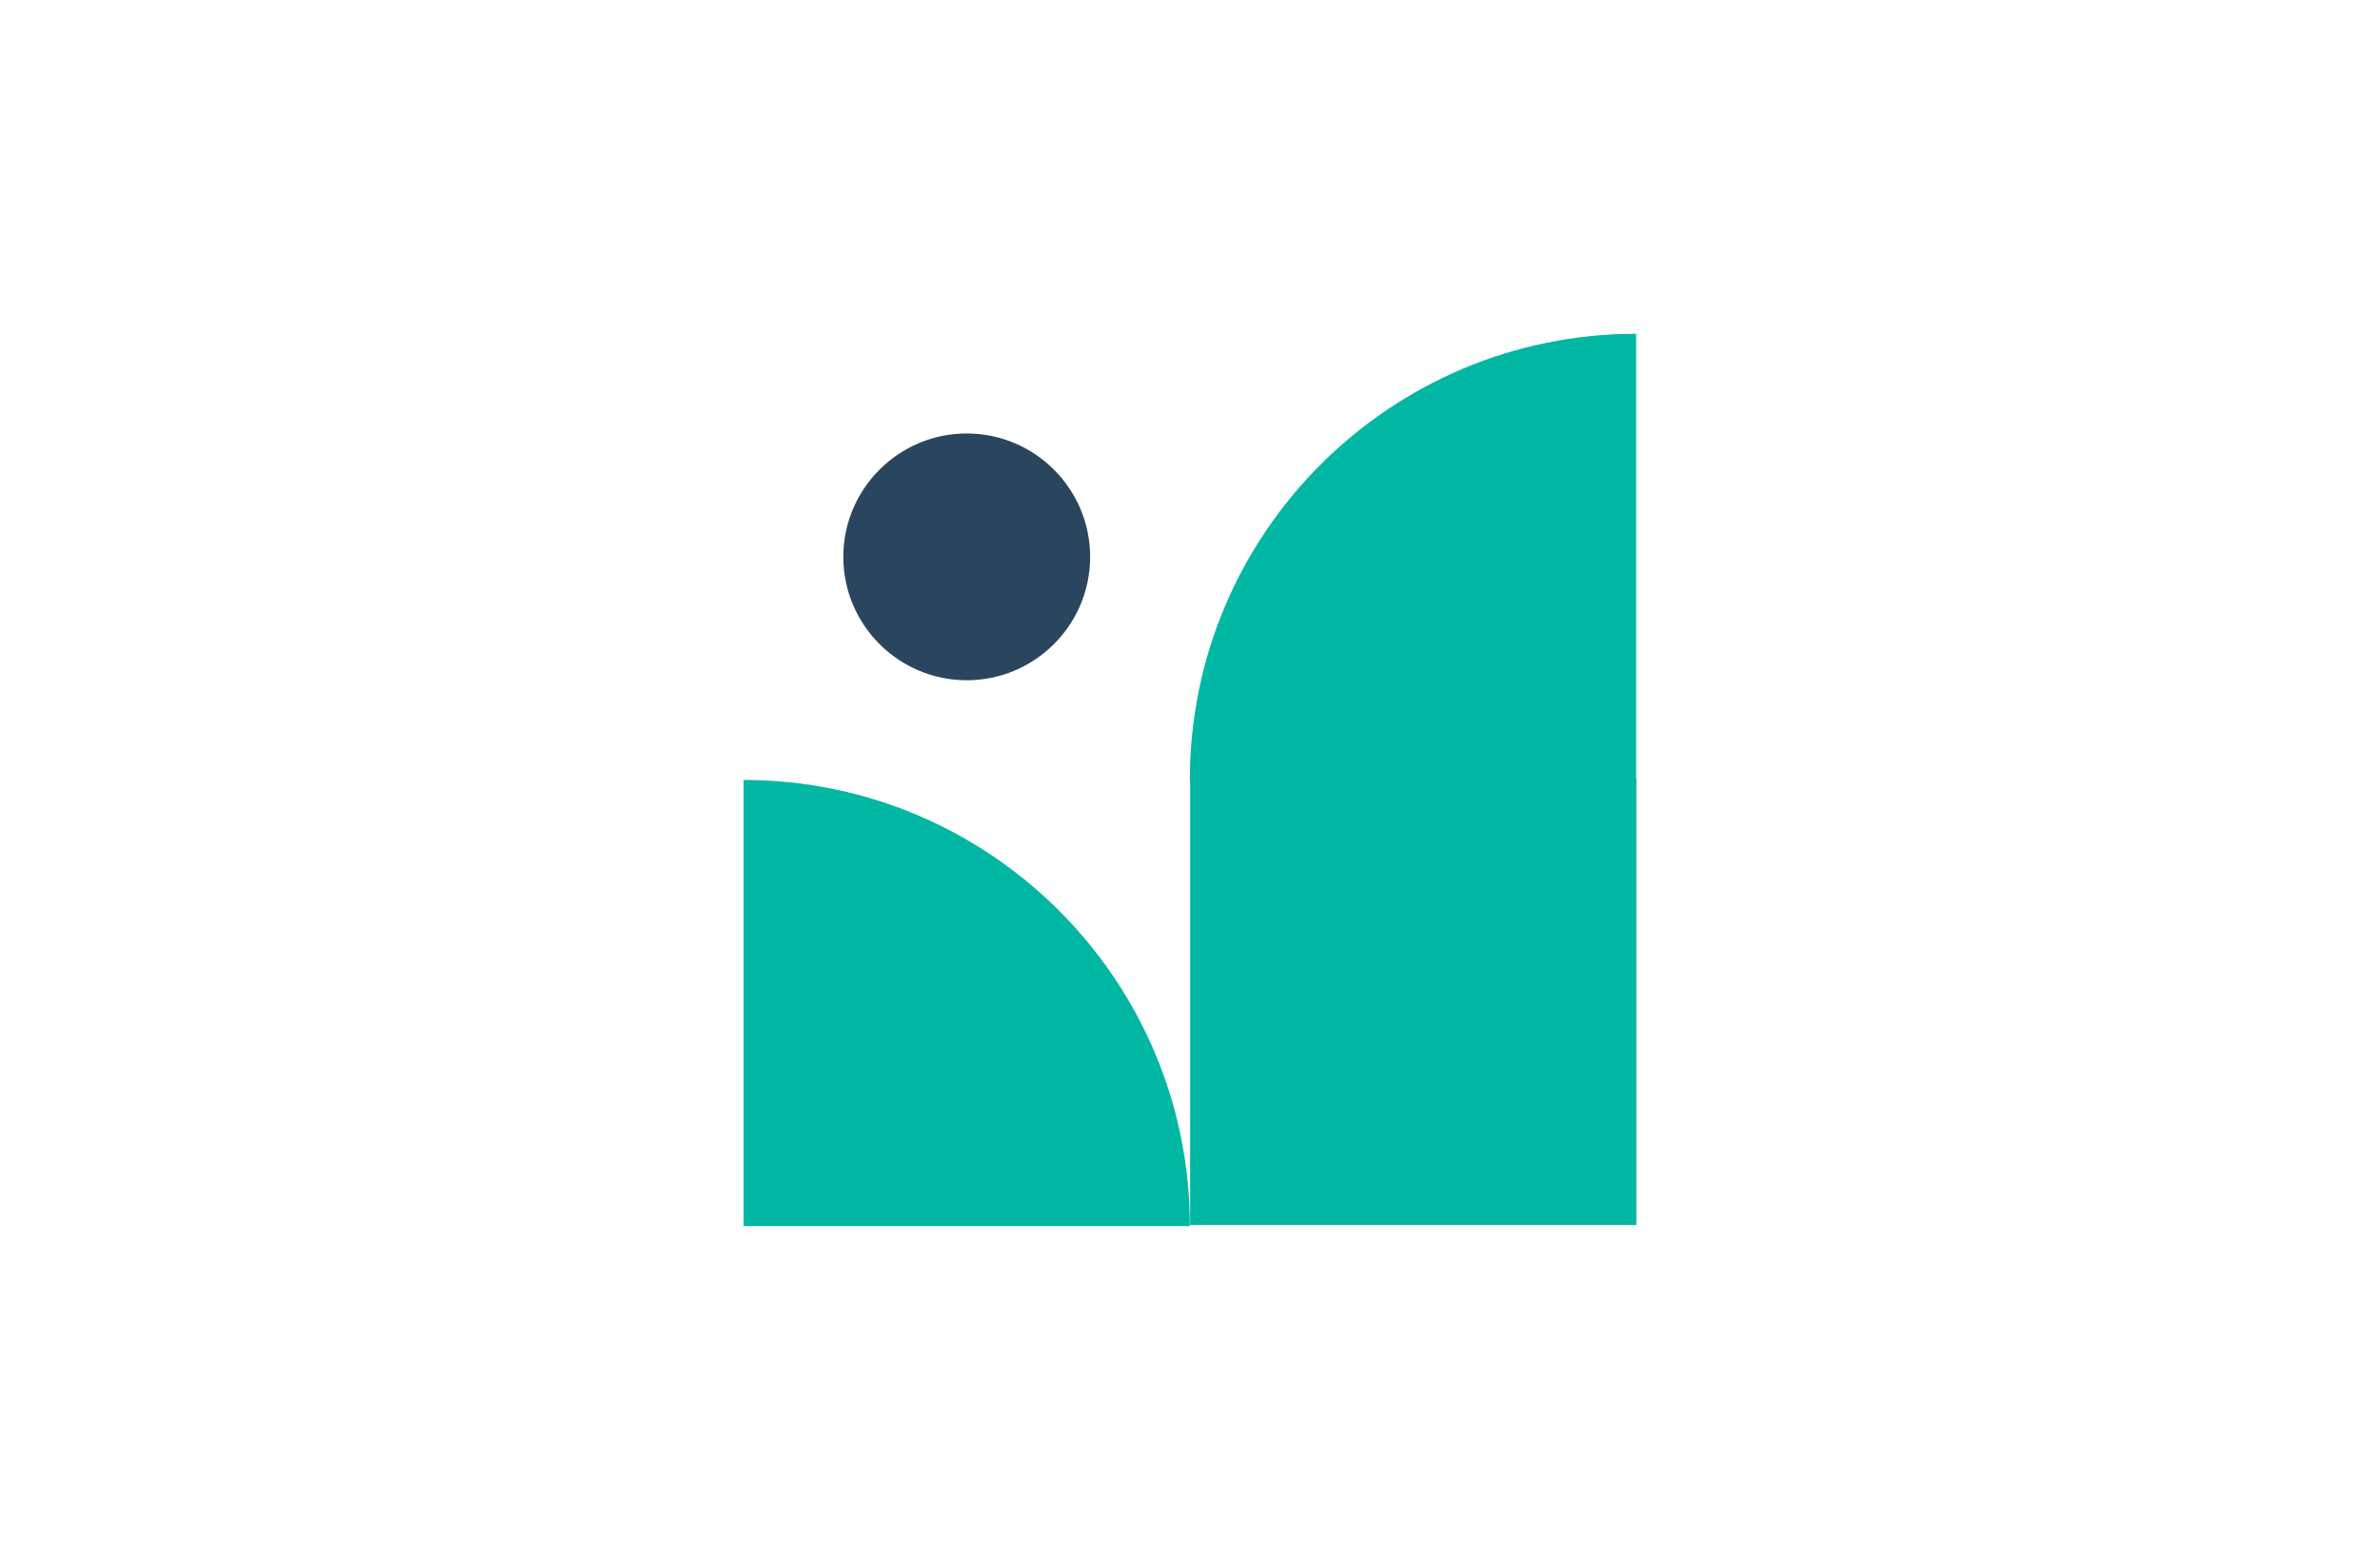 <?xml version="1.0" encoding="UTF-8"?>
<svg id="Layer_2" data-name="Layer 2" xmlns="http://www.w3.org/2000/svg" viewBox="0 0 720 471.999">
  <defs>
    <style>
      .cls-1 {
        fill: #00b7a4;
      }

      .cls-1, .cls-2 {
        stroke-width: 0px;
      }

      .cls-2 {
        fill: #2a465f;
      }
    </style>
  </defs>
  <path class="cls-1" d="M359.956,101h135c0,74.509-60.491,135-135,135h0V101h0Z" transform="translate(854.912 336.999) rotate(-180)"/>
  <path class="cls-1" d="M224.956,236h135c0,74.509-60.491,135-135,135h0v-135h0Z" transform="translate(-11.043 595.956) rotate(-90)"/>
  <path class="cls-2" d="M292.456,131.162c-20.588,0-37.337,16.749-37.337,37.337s16.75,37.337,37.338,37.337,37.337-16.749,37.337-37.337-16.749-37.337-37.338-37.337Z"/>
  <rect class="cls-1" x="360.044" y="235.65" width="135" height="135"/>
</svg>